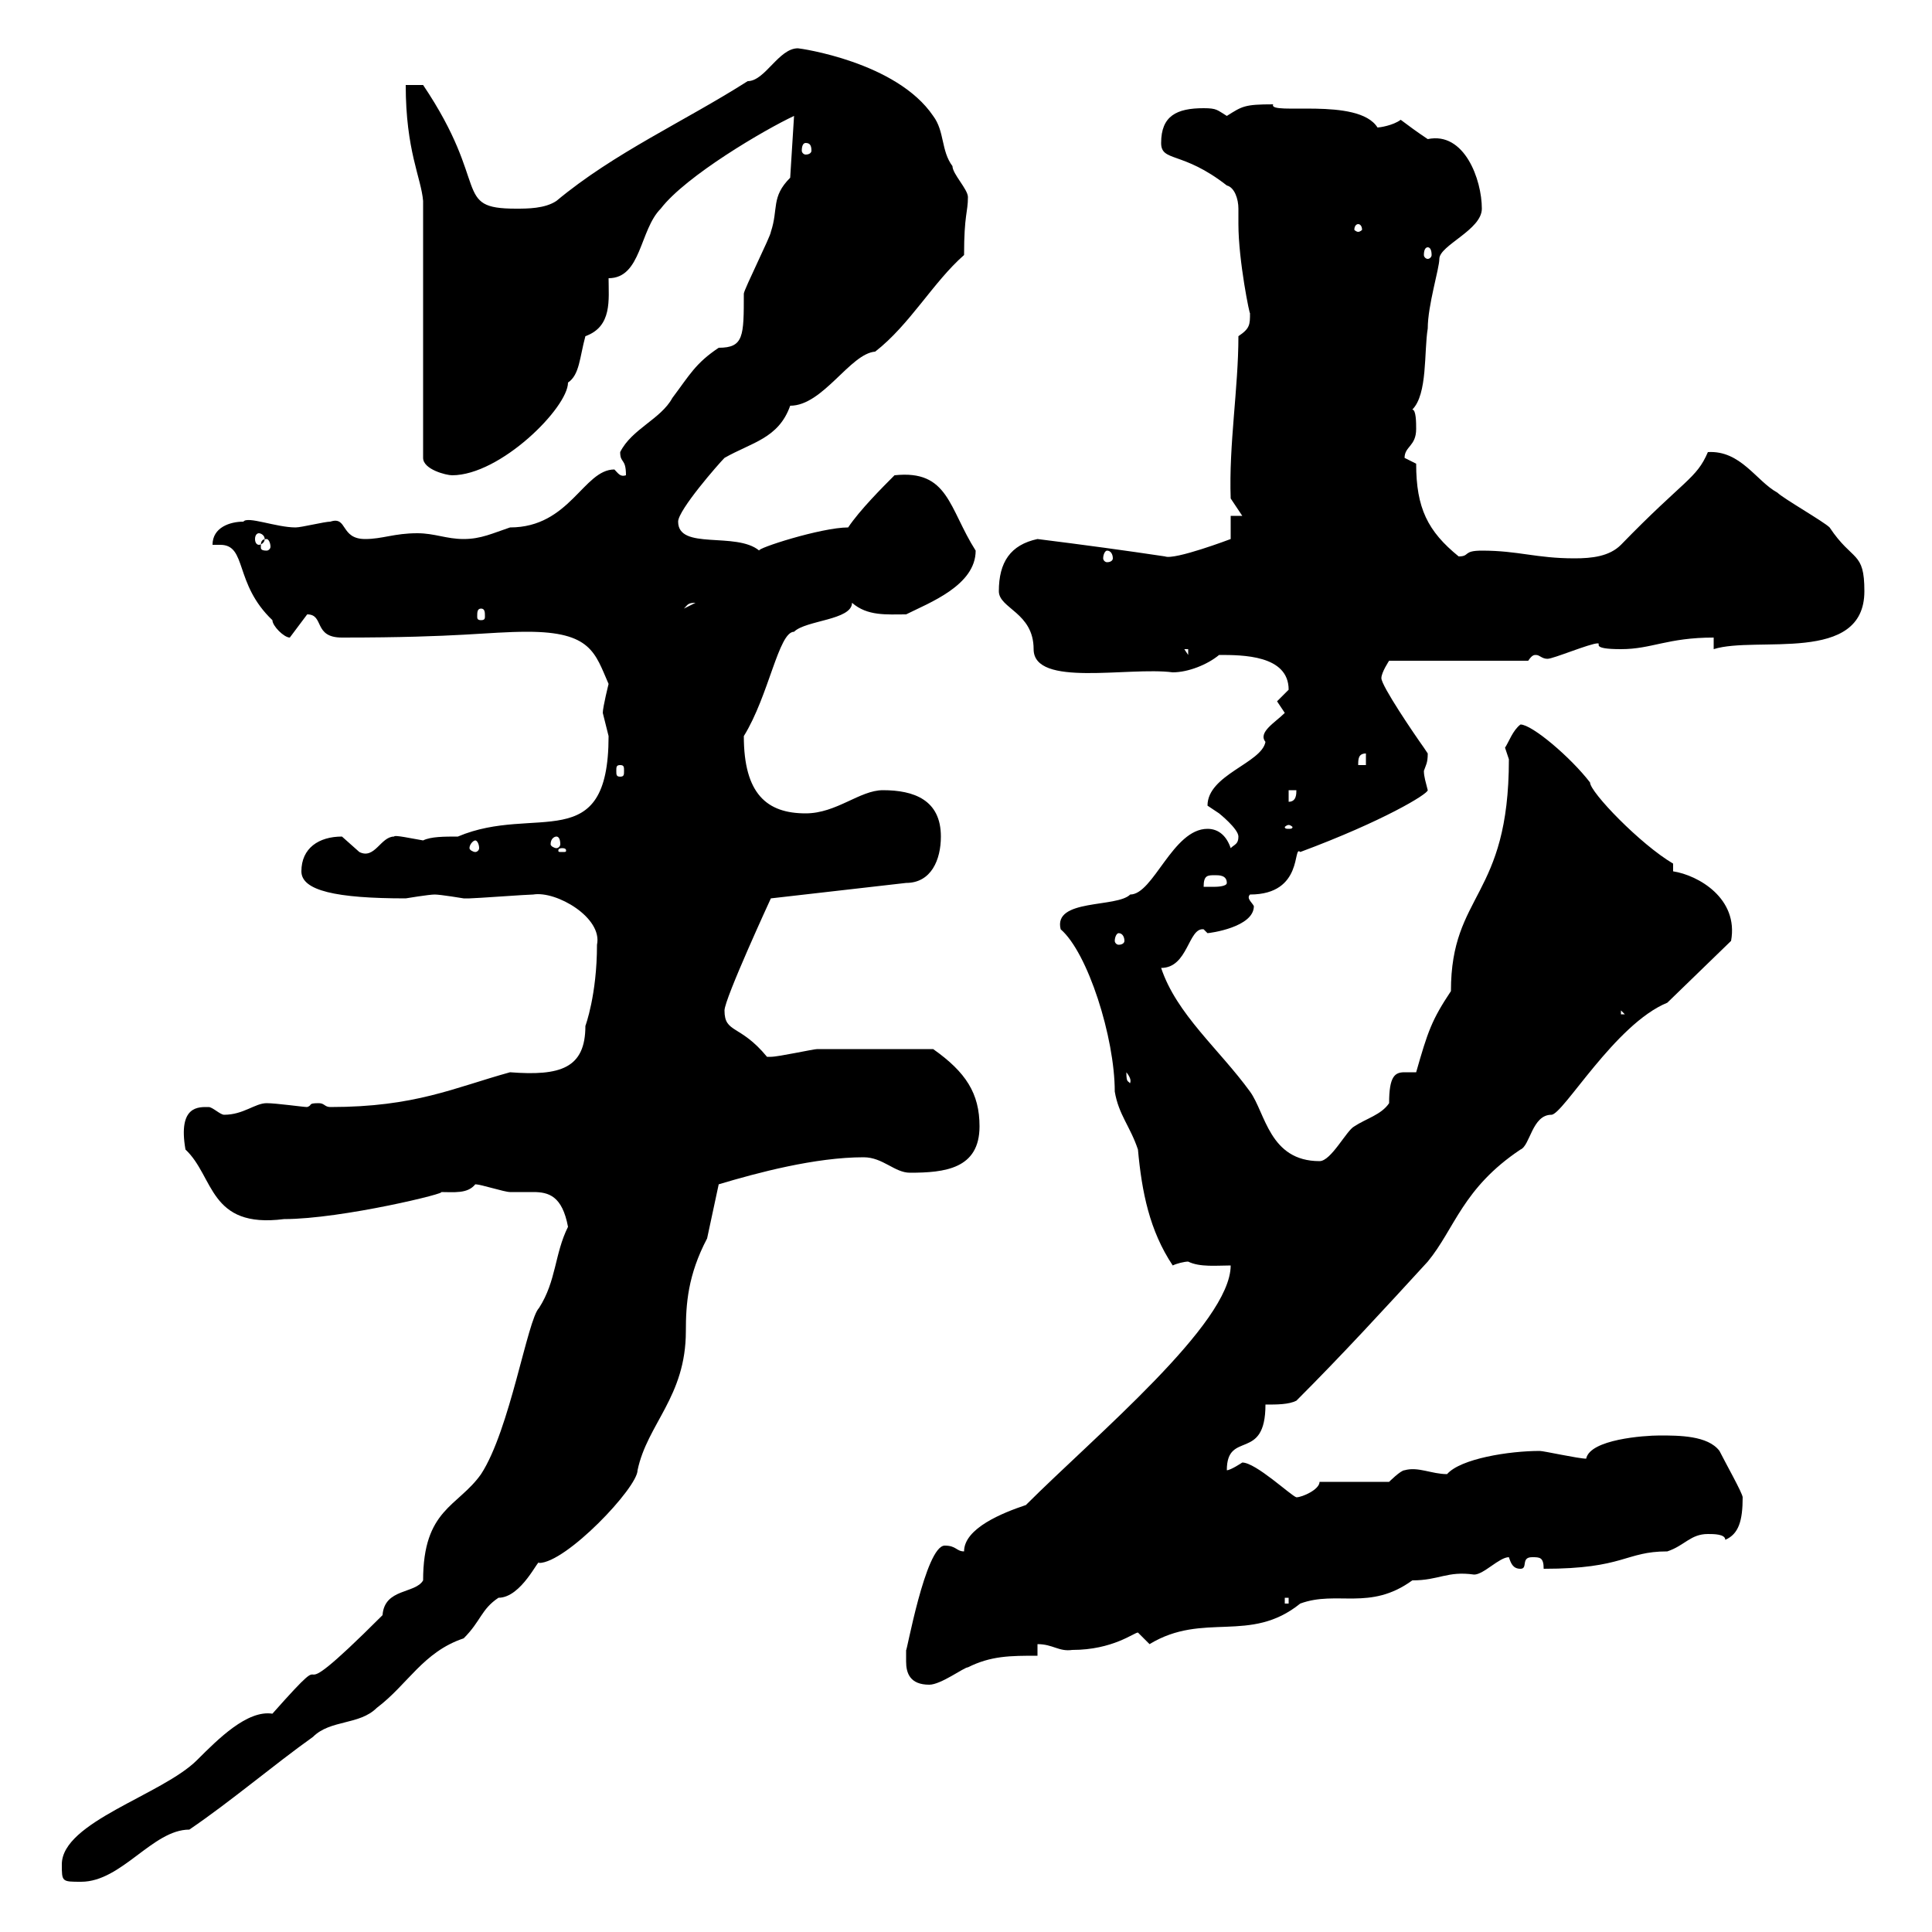 <svg xmlns="http://www.w3.org/2000/svg" xmlns:xlink="http://www.w3.org/1999/xlink" width="300" height="300"><path d="M9.60 289.50C9.60 292.20 9.60 292.20 12.60 292.20C18.90 292.20 23.70 284.10 29.40 284.10C36 279.60 42.30 274.20 48.60 269.70C51.30 267 55.80 267.90 58.50 265.20C63.30 261.60 65.70 256.50 72 254.40C74.70 251.70 74.70 249.90 77.40 248.10C81 248.10 83.70 241.80 83.70 242.70C87.90 242.70 99 231 99 228.30C100.50 221.10 106.50 216.90 106.50 206.70C106.50 202.50 106.80 198 109.80 192.30L111.60 183.90C117.60 182.10 126.60 179.70 134.10 179.70C137.10 179.70 138.90 182.10 141.30 182.10C146.70 182.10 152.10 181.50 152.10 174.90C152.10 169.80 150 166.50 144.90 162.90C140.10 162.90 129.90 162.90 126.90 162.90C126.30 162.90 120.90 164.10 119.70 164.10C119.70 164.10 119.70 164.10 119.10 164.10C114.90 159 112.50 160.50 112.50 156.90C112.50 155.10 119.70 139.50 119.70 139.50L140.70 137.10C144.60 137.10 146.10 133.50 146.10 129.90C146.10 124.20 141.90 122.70 137.10 122.70C133.50 122.70 129.90 126.30 125.10 126.30C119.10 126.30 115.50 123.30 115.50 114.30C119.40 108 120.90 98.10 123.30 98.10C125.10 96.30 132.30 96.30 132.30 93.60C134.70 95.70 137.70 95.40 140.70 95.40C144.30 93.60 151.50 90.90 151.50 85.50C147.30 78.90 147.30 72.90 138.90 73.80C137.10 75.60 133.50 79.20 131.70 81.90C127.50 81.90 117.30 85.20 117.90 85.50C114.30 82.50 105.30 85.50 105.30 81C105.30 79.20 111.60 72 112.50 71.10C116.70 68.70 120.90 68.10 122.70 63C127.80 63 132 54.90 135.90 54.60C141.30 50.40 144.90 43.80 149.70 39.60C149.70 33.30 150.30 33 150.30 30.60C150.30 29.40 147.90 27 147.90 25.80C146.10 23.40 146.70 20.40 144.90 18C139.20 9.60 124.20 7.50 123.90 7.50C120.90 7.50 118.80 12.60 116.10 12.60C106.20 18.90 95.40 23.70 86.40 31.20C84.60 32.40 81.90 32.40 80.10 32.40C70.20 32.40 76.20 28.80 65.70 13.20L63 13.20C63 23.40 65.40 27.60 65.70 31.20L65.70 71.10C65.70 72.90 69.30 73.80 70.20 73.80C77.70 73.80 88.20 63.30 88.20 59.40C90 58.20 90 55.50 90.90 52.20C95.10 50.70 94.50 46.50 94.50 43.20C99.60 43.20 99.30 35.70 102.60 32.40C106.50 27.30 118.80 20.10 123.30 18L122.70 27.60C119.70 30.60 120.90 32.40 119.70 36C119.70 36.60 115.50 45 115.50 45.60C115.50 52.20 115.50 54 111.60 54C108 56.40 107.10 58.20 104.40 61.80C102.60 65.10 98.10 66.60 96.30 70.20C96.30 72 97.20 71.10 97.20 73.80C96.30 74.10 96 73.50 95.40 72.90C90.60 72.90 88.50 81.90 79.20 81.90C76.50 82.80 74.70 83.70 72 83.70C69.30 83.70 67.50 82.80 64.80 82.80C61.20 82.80 59.40 83.70 56.70 83.70C52.80 83.70 54 80.10 51.30 81C50.40 81 46.80 81.90 45.90 81.90C42.90 81.90 38.40 80.10 37.80 81C35.70 81 33 81.90 33 84.60C33.30 84.60 33.90 84.60 34.20 84.60C38.40 84.60 36.30 90.60 42.30 96.30C42.30 97.20 44.10 99 45 99C45 99 47.70 95.40 47.70 95.40C50.40 95.40 48.60 99 53.10 99C71.70 99 75.60 98.10 81.90 98.10C91.80 98.10 92.40 101.40 94.50 106.20C94.50 106.20 93.60 109.80 93.60 110.70C93.60 110.70 94.50 114.30 94.50 114.30C94.50 133.20 83.10 124.80 71.10 129.90C69 129.90 66.90 129.90 65.70 130.50C63.90 130.20 61.20 129.60 61.20 129.90C59.10 129.90 58.20 133.50 55.80 132.30C55.80 132.30 53.10 129.90 53.10 129.90C49.50 129.90 46.80 131.70 46.80 135.30C46.80 138.30 52.20 139.50 63 139.50C63 139.50 66.60 138.90 67.50 138.90C68.40 138.90 72 139.50 72 139.50C72.90 139.50 72.90 139.50 72.90 139.50C73.80 139.50 81.90 138.90 82.80 138.90C86.40 138.30 93.60 142.50 92.70 146.70C92.70 154.50 90.90 159.30 90.90 159.30C90.90 165.90 87 167.10 79.20 166.50C70.50 168.90 64.50 171.90 51.30 171.90C50.40 171.90 50.40 171.30 49.50 171.30C47.70 171.30 48.60 171.60 47.70 171.90C47.10 171.90 42.90 171.30 41.40 171.30C39.60 171.30 37.80 173.10 34.80 173.10C34.20 173.10 33 171.90 32.40 171.90C30.90 171.90 27.60 171.60 28.80 178.50C33.30 182.70 32.40 190.80 44.10 189.30C53.10 189.30 70.20 185.10 68.40 185.10C70.50 185.10 72.60 185.40 73.80 183.90C74.70 183.90 78.30 185.10 79.20 185.10C80.70 185.10 81.60 185.10 82.80 185.10C85.20 185.10 87.30 185.70 88.20 190.50C86.10 194.70 86.40 198.90 83.70 203.10C81.90 204.90 79.20 222 74.70 228.90C71.10 234 65.70 234.30 65.70 245.40C64.50 247.50 59.70 246.60 59.40 250.80C42 268.20 54 252.90 42.30 266.10C38.40 265.50 33.90 270 30.60 273.30C25.20 278.70 9.60 282.90 9.60 289.50ZM140.70 258C140.70 259.80 141.30 261.60 144.30 261.60C146.10 261.60 149.70 258.90 150.30 258.90C153.90 257.10 156.90 257.10 161.10 257.10L161.10 255.30C163.50 255.30 164.40 256.50 166.50 256.20C172.80 256.20 176.10 253.50 176.70 253.50C176.70 253.50 178.50 255.30 178.50 255.30C186.90 250.20 194.10 255.30 201.90 249C207.60 246.90 212.70 250.20 219.30 245.40C223.50 245.40 224.70 243.90 228.90 244.50C230.40 244.50 232.80 241.80 234.30 241.80C234.60 242.70 234.90 243.60 236.10 243.60C237.30 243.60 236.10 241.80 237.90 241.80C239.10 241.80 239.70 241.80 239.70 243.60C252.30 243.60 252.30 240.90 258.90 240.90C261.60 240 262.50 238.20 265.20 238.20C266.10 238.20 267.90 238.20 267.90 239.10C270 238.20 270.60 236.10 270.60 232.50C270.60 231.90 267.90 227.10 267 225.30C265.20 222.90 260.70 222.90 257.70 222.90C255.30 222.90 246.90 223.50 246.30 226.50C245.10 226.50 239.70 225.30 239.10 225.30C234.30 225.30 226.80 226.50 224.70 228.90C222.30 228.90 220.20 227.70 218.10 228.30C217.50 228.30 215.70 230.10 215.70 230.10L204.90 230.10C204.90 231.30 202.20 232.50 201.30 232.50C200.40 232.20 195 227.10 192.90 227.10C192.90 227.10 191.10 228.30 190.50 228.30C190.50 222 196.50 227.10 196.50 218.10C198.30 218.10 200.10 218.10 201.30 217.50C208.50 210.30 215.10 203.10 221.70 195.90C225.90 190.80 227.10 184.50 236.10 178.50C237.60 177.90 237.90 173.10 240.90 173.10C242.70 173.10 250.80 159 258.90 155.70L268.80 146.10C270 139.50 263.70 135.90 259.80 135.30L259.80 134.10C254.70 131.10 246.90 123 246.90 121.50C243.90 117.60 237.90 112.50 236.10 112.50C234.90 113.40 234.30 115.20 233.70 116.10C233.70 116.10 234.30 117.90 234.30 117.90C234.30 139.50 225.30 138.60 225.30 153.90C222.30 158.40 221.70 160.20 219.90 166.50C219.30 166.50 218.40 166.50 218.10 166.50C216.60 166.50 215.70 167.10 215.70 171.30C214.50 173.10 212.10 173.70 210.30 174.90C209.10 175.50 206.70 180.30 204.90 180.30C197.10 180.30 196.50 172.80 194.10 169.50C189.30 162.90 182.70 157.50 180.30 150.30C184.50 150.30 184.50 144 186.90 144.30C186.90 144.30 187.50 144.90 187.50 144.90C187.80 144.90 194.70 144 194.70 140.70C194.40 140.10 193.50 139.50 194.10 138.90C202.50 138.90 200.70 131.10 201.90 132.30C214.80 127.50 221.70 123.30 221.70 122.70C221.40 121.50 221.10 120.60 221.10 119.70C221.40 118.80 221.70 118.50 221.70 117C221.70 117 221.10 116.10 221.10 116.10C219.60 114 214.50 106.50 214.50 105.30C214.50 104.40 215.70 102.60 215.70 102.60L237.30 102.60C237.90 101.70 238.20 101.70 238.50 101.70C239.10 101.70 239.40 102.30 240.30 102.30C241.20 102.30 246.90 99.90 248.10 99.90C248.70 99.90 246.90 100.80 251.70 100.80C256.50 100.80 258.90 99 266.10 99L266.10 100.80C272.70 98.70 289.50 103.20 289.50 91.80C289.50 85.50 287.70 87.30 284.10 81.90C283.20 81 276.90 77.40 276 76.50C272.70 74.70 270.30 69.90 265.20 70.20C263.40 74.40 261.60 74.40 251.70 84.60C249.90 86.40 247.20 86.70 244.50 86.70C238.50 86.70 235.80 85.50 230.10 85.50C227.10 85.50 228.30 86.40 226.50 86.40C221.70 82.50 219.90 78.90 219.90 72C219.90 72 218.10 71.10 218.10 71.10C218.10 69.30 219.90 69.30 219.90 66.60C219.90 65.70 219.90 63.60 219.30 63.60C221.70 61.20 221.10 54.60 221.70 51C221.70 47.40 223.50 41.70 223.50 40.20C223.50 38.10 230.10 35.70 230.10 32.40C230.10 27.90 227.40 20.40 221.70 21.60C219.90 20.40 218.70 19.50 217.50 18.60C216.30 19.50 214.20 19.80 213.90 19.80C210.90 15 196.80 18 197.70 16.20C193.20 16.20 192.90 16.50 190.50 18C189 17.10 189 16.80 186.90 16.80C182.70 16.80 180.30 18 180.30 22.20C180.30 25.20 183.60 23.40 190.50 28.80C191.70 29.10 192.30 30.90 192.30 32.40C192.30 33.30 192.30 34.20 192.30 34.80C192.30 40.50 194.10 49.20 194.10 48.60C194.10 50.40 194.10 51 192.30 52.20C192.30 60.30 190.80 69 191.10 77.40L192.90 80.10L191.10 80.10L191.10 83.70C191.10 83.70 182.40 87 180.90 86.40C174.90 85.50 168.30 84.60 161.10 83.70C156.90 84.60 155.10 87.30 155.10 91.80C155.10 94.50 160.50 95.10 160.50 100.80C160.50 106.80 175.20 103.50 182.10 104.40C184.50 104.40 187.50 103.20 189.30 101.70C192.90 101.70 200.10 101.70 200.10 107.10C200.10 107.10 198.30 108.90 198.30 108.90C198.30 108.90 199.50 110.70 199.50 110.70C198 112.20 195.30 113.70 196.50 115.20C195.90 118.50 187.50 120.30 187.50 125.10C187.50 125.10 189.30 126.30 189.30 126.30C189.30 126.30 192.30 128.70 192.30 129.90C192.30 131.10 191.70 131.10 191.10 131.70C190.50 129.90 189.30 128.70 187.50 128.70C182.10 128.70 179.10 138.90 175.50 138.90C173.40 141 163.50 139.50 164.70 144.30C168.90 147.90 173.10 161.10 173.10 169.50C173.70 173.10 175.50 174.90 176.70 178.50C177.30 185.10 178.50 191.10 182.10 196.50C182.70 196.20 183.90 195.90 184.50 195.90C186.30 196.80 189 196.50 191.10 196.50C191.10 205.50 170.10 222.90 159.30 233.70C155.70 234.90 149.70 237.30 149.70 240.90C148.50 240.90 148.50 240 146.70 240C143.70 240 140.70 257.10 140.70 256.20C140.70 256.20 140.70 258 140.70 258ZM199.50 248.10L200.10 248.10L200.10 249L199.50 249ZM174.90 166.50C176.10 168 175.20 168.30 175.50 168.30C175.20 167.70 174.90 168.30 174.90 166.50ZM251.70 156.90L252.30 157.50L251.70 157.50ZM173.70 144.90C174.30 144.90 174.60 145.50 174.60 146.10C174.60 146.40 174.30 146.70 173.70 146.70C173.40 146.70 173.10 146.40 173.10 146.10C173.10 145.50 173.40 144.90 173.70 144.90ZM188.70 135.90C189.30 135.90 190.50 135.90 190.50 137.10C190.50 137.70 188.70 137.70 188.70 137.70C187.50 137.70 186.90 137.70 186.90 137.70C186.90 135.90 187.50 135.90 188.70 135.90ZM87.30 131.70C87.90 131.70 87.90 132 87.90 132C87.90 132.30 87.90 132.30 87.30 132.30C86.70 132.30 86.70 132.30 86.70 132C86.70 132 86.70 131.70 87.30 131.70ZM73.80 130.50C74.10 130.50 74.40 131.10 74.40 131.70C74.40 132 74.10 132.30 73.80 132.30C73.50 132.30 72.90 132 72.90 131.70C72.90 131.10 73.50 130.50 73.80 130.50ZM86.40 129.90C86.70 129.90 87 130.20 87 131.10C87 131.40 86.70 131.70 86.40 131.70C86.10 131.70 85.50 131.40 85.50 131.10C85.50 130.20 86.10 129.90 86.40 129.90ZM200.10 128.10C200.40 128.10 200.70 128.40 200.70 128.40C200.70 128.70 200.40 128.70 200.10 128.70C199.80 128.70 199.50 128.70 199.50 128.40C199.50 128.40 199.80 128.10 200.10 128.10ZM200.10 122.70L201.30 122.70C201.30 123.30 201.30 124.50 200.10 124.50ZM96.30 118.80C96.90 118.80 96.90 119.10 96.90 119.70C96.90 120.30 96.90 120.60 96.30 120.60C95.70 120.60 95.70 120.30 95.70 119.70C95.70 119.10 95.70 118.80 96.30 118.80ZM212.10 117L212.10 118.80L210.90 118.80C210.90 117.90 210.90 117 212.10 117ZM183.90 100.80L184.50 100.80L184.50 101.70ZM74.70 94.50C75.30 94.50 75.30 95.10 75.30 95.70C75.30 96 75.30 96.30 74.70 96.30C74.10 96.30 74.10 96 74.10 95.70C74.10 95.10 74.10 94.50 74.70 94.50ZM108 93.60C108 93.60 108 93.60 108 93.60L106.20 94.50C106.80 93.90 106.80 93.60 108 93.60ZM171.90 85.50C172.50 85.50 172.80 86.10 172.80 86.70C172.80 87 172.50 87.30 171.90 87.30C171.60 87.30 171.30 87 171.30 86.70C171.30 86.10 171.60 85.50 171.90 85.50ZM41.40 83.70C41.70 83.70 42 84.30 42 84.90C42 85.20 41.70 85.50 41.40 85.50C40.50 85.50 40.50 85.20 40.50 84.90C40.50 84.30 40.50 83.70 41.40 83.70ZM40.20 82.80C40.50 82.80 41.10 83.10 41.10 83.70C41.10 84.30 40.50 84.60 40.20 84.60C39.90 84.60 39.60 84.30 39.60 83.70C39.60 83.10 39.90 82.80 40.20 82.80ZM221.70 38.40C222 38.40 222.30 38.70 222.30 39.60C222.30 39.90 222 40.20 221.70 40.20C221.40 40.20 221.10 39.90 221.10 39.60C221.10 38.70 221.40 38.40 221.70 38.40ZM210.90 34.80C211.20 34.80 211.50 35.10 211.50 35.70C211.50 35.70 211.20 36 210.90 36C210.60 36 210.30 35.70 210.30 35.70C210.30 35.10 210.60 34.80 210.90 34.80ZM125.10 22.20C125.70 22.20 126 22.50 126 23.40C126 23.70 125.70 24 125.10 24C124.80 24 124.50 23.70 124.50 23.40C124.50 22.50 124.80 22.20 125.10 22.20Z"/></svg>